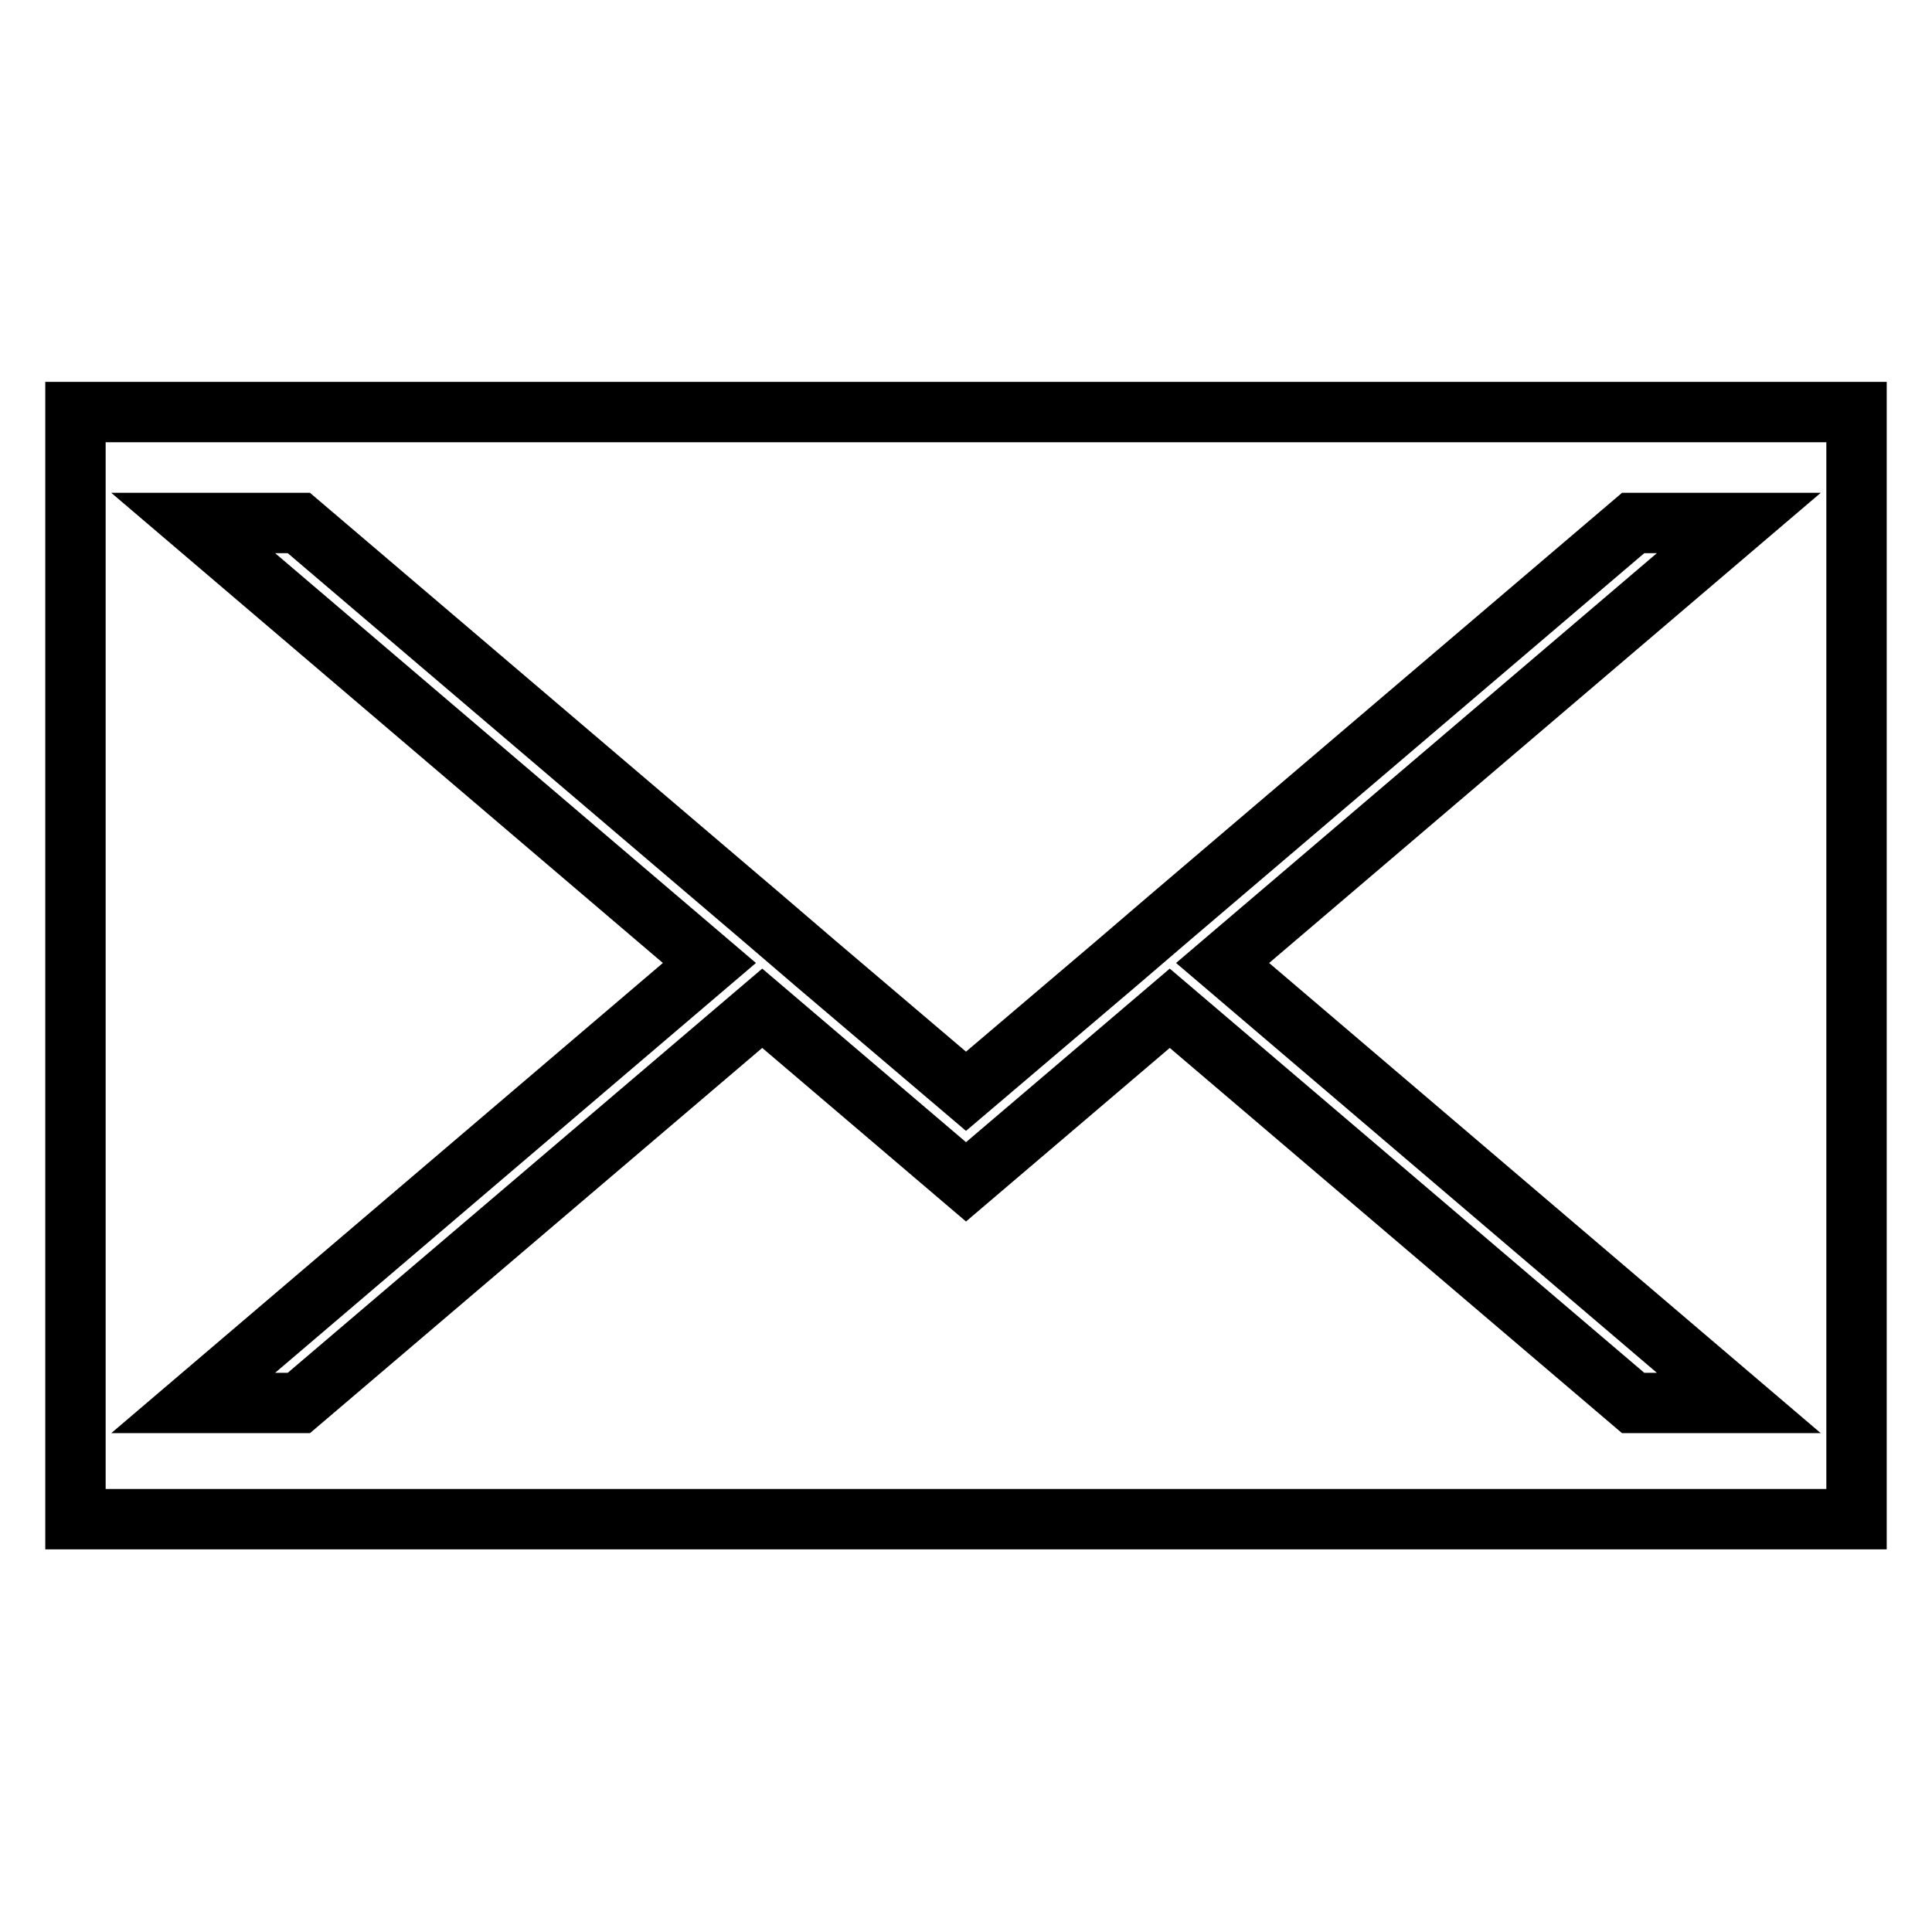 <?xml version="1.0" encoding="utf-8"?>
<!-- Svg Vector Icons : http://www.onlinewebfonts.com/icon -->
<!DOCTYPE svg PUBLIC "-//W3C//DTD SVG 1.1//EN" "http://www.w3.org/Graphics/SVG/1.1/DTD/svg11.dtd">
<svg version="1.1" xmlns="http://www.w3.org/2000/svg" xmlns:xlink="http://www.w3.org/1999/xlink" x="0px" y="0px" viewBox="0 0 256 256" enable-background="new 0 0 256 256" xml:space="preserve">
<g> <path stroke-width="8" fill-opacity="0" stroke="#000000"  d="M10,54.6v146.7h236V54.6H10z M230.4,185.9h-14L155,133.6l-27,23l-27-23l-61.4,52.3h-14L94,127.6L25.6,69.3 h14l61.4,52.3l7,6l20,17l20-17l7-6l61.4-52.3h14L162,127.6L230.4,185.9z"/></g>
</svg>
